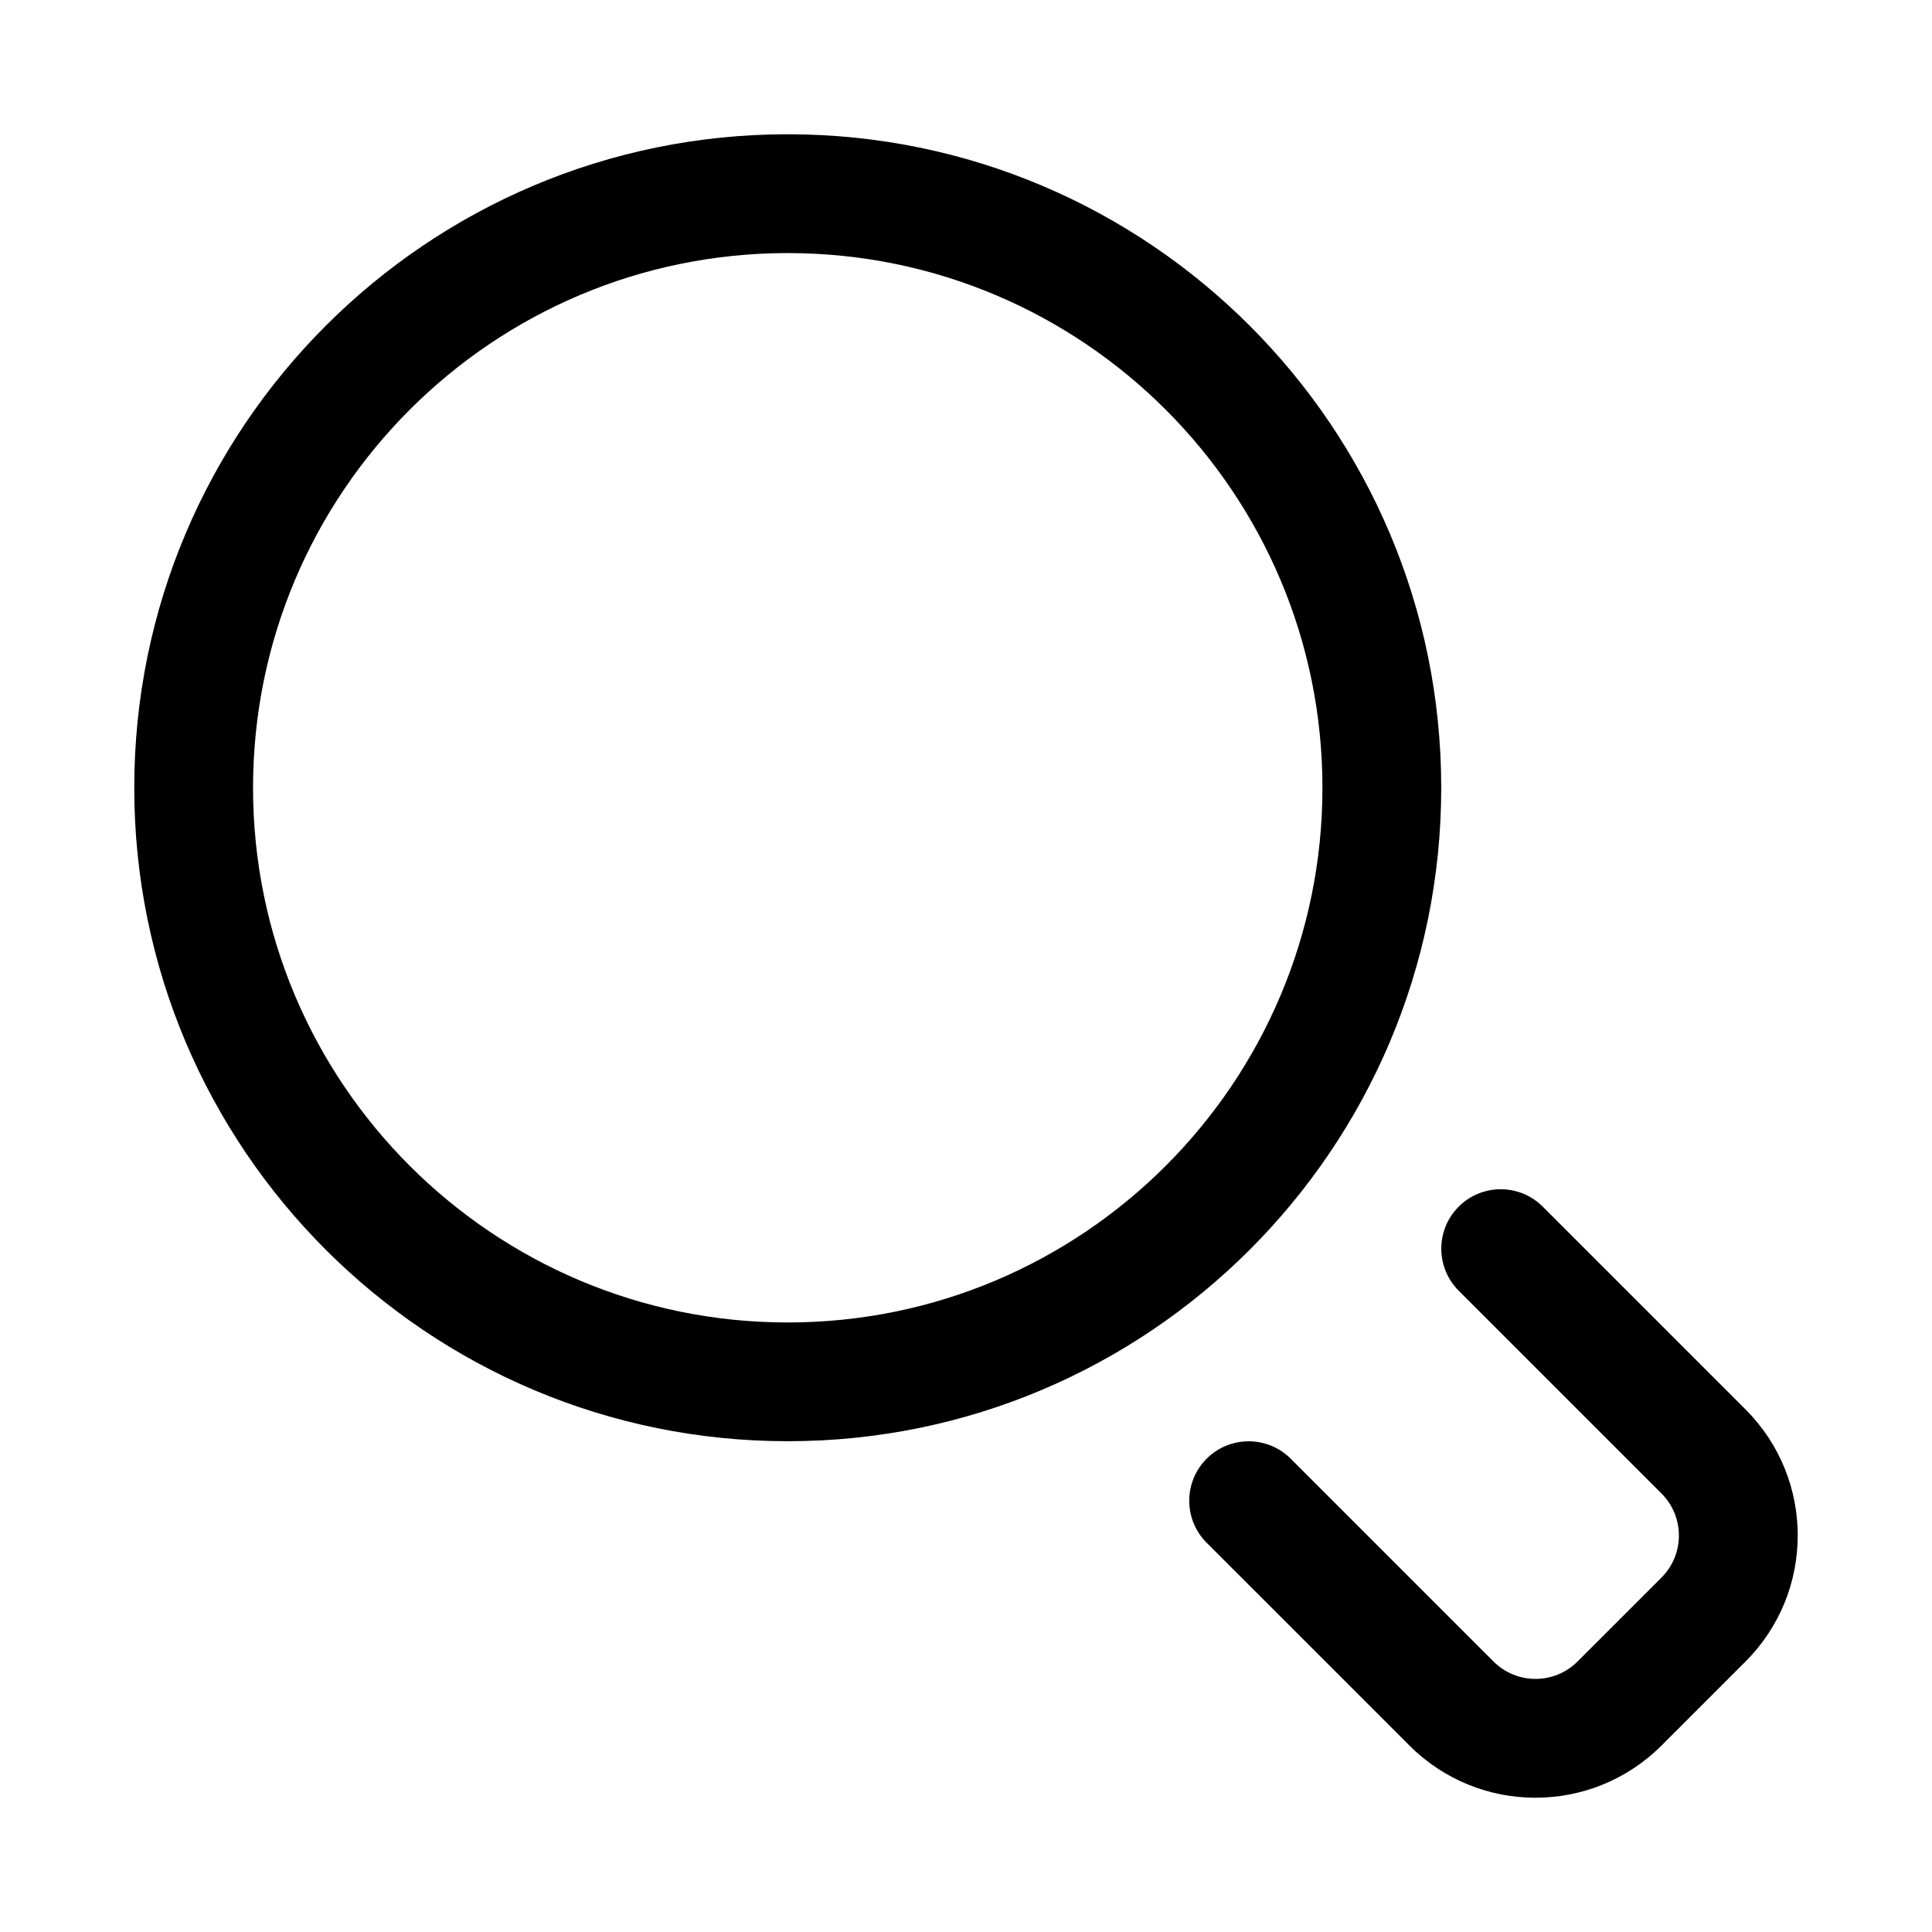 <?xml version="1.0" encoding="UTF-8"?>
<!-- Uploaded to: SVG Repo, www.svgrepo.com, Generator: SVG Repo Mixer Tools -->
<svg fill="#000000" width="800px" height="800px" version="1.1" viewBox="144 144 512 512" xmlns="http://www.w3.org/2000/svg">
 <g fill-rule="evenodd">
  <path d="m352.76 179.58c-95.582 0-173.18 77.598-173.18 173.18 0 95.582 77.602 173.18 173.18 173.18 95.586 0 173.18-77.602 173.18-173.18 0-95.586-77.598-173.18-173.18-173.18zm0 31.488c78.215 0 141.7 63.48 141.7 141.7 0 78.211-63.484 141.7-141.7 141.7-78.211 0-141.7-63.484-141.7-141.7 0-78.215 63.484-141.7 141.7-141.7z"/>
  <path d="m463.77 552.84 53.75 53.746c18.445 18.449 48.359 18.438 66.797 0l22.273-22.273c18.434-18.434 18.445-48.348 0-66.793l-53.75-53.75c-6.144-6.144-16.125-6.141-22.27 0.004-6.144 6.144-6.148 16.125-0.004 22.27l53.75 53.75c6.144 6.144 6.152 16.109 0.008 22.258l-22.273 22.273c-6.144 6.144-16.113 6.137-22.258-0.012l-53.75-53.746c-6.144-6.144-16.125-6.141-22.27 0.004-6.144 6.144-6.148 16.125-0.004 22.27z"/>
 </g>
</svg>